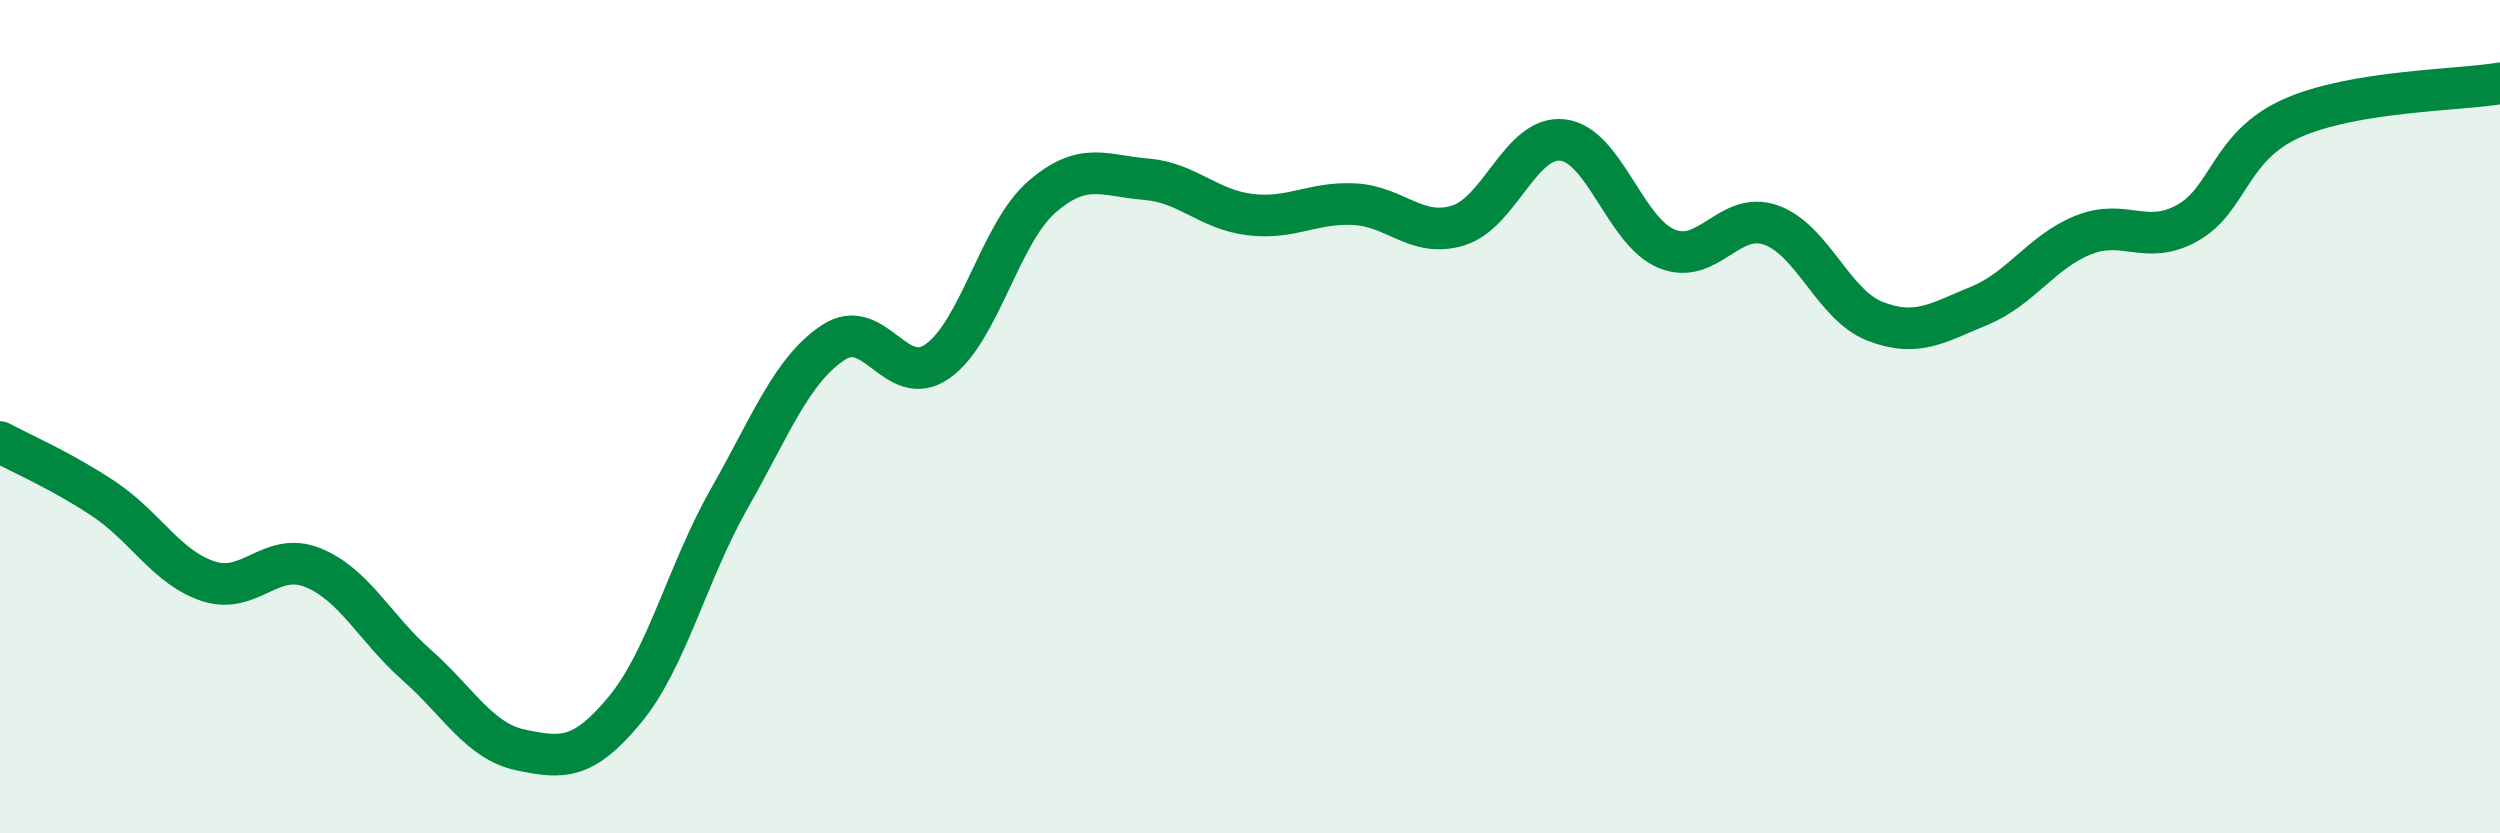 
    <svg width="60" height="20" viewBox="0 0 60 20" xmlns="http://www.w3.org/2000/svg">
      <path
        d="M 0,10.61 C 0.5,10.88 1.5,11.31 2.5,11.98 C 3.5,12.65 4,13.62 5,13.95 C 6,14.28 6.5,13.22 7.5,13.62 C 8.5,14.02 9,15.08 10,15.96 C 11,16.84 11.5,17.79 12.5,18 C 13.5,18.21 14,18.24 15,17.03 C 16,15.82 16.5,13.73 17.5,11.97 C 18.5,10.21 19,8.88 20,8.22 C 21,7.56 21.5,9.37 22.5,8.67 C 23.5,7.97 24,5.6 25,4.73 C 26,3.86 26.5,4.22 27.5,4.3 C 28.5,4.38 29,5.03 30,5.15 C 31,5.27 31.5,4.85 32.5,4.9 C 33.5,4.95 34,5.72 35,5.41 C 36,5.1 36.5,3.25 37.5,3.36 C 38.5,3.47 39,5.56 40,5.97 C 41,6.38 41.5,5.05 42.5,5.4 C 43.5,5.75 44,7.32 45,7.71 C 46,8.1 46.5,7.75 47.5,7.34 C 48.5,6.93 49,6.04 50,5.64 C 51,5.24 51.5,5.91 52.5,5.35 C 53.5,4.79 53.5,3.51 55,2.84 C 56.5,2.17 59,2.17 60,2L60 20L0 20Z"
        fill="#008740"
        opacity="0.1"
        stroke-linecap="round"
        stroke-linejoin="round"
      />
      <path
        d="M 0,10.61 C 0.5,10.88 1.5,11.31 2.5,11.98 C 3.5,12.65 4,13.62 5,13.95 C 6,14.28 6.5,13.22 7.5,13.62 C 8.5,14.02 9,15.08 10,15.96 C 11,16.84 11.5,17.79 12.5,18 C 13.5,18.21 14,18.24 15,17.03 C 16,15.82 16.5,13.73 17.5,11.97 C 18.5,10.21 19,8.88 20,8.22 C 21,7.56 21.5,9.37 22.5,8.67 C 23.5,7.97 24,5.6 25,4.73 C 26,3.86 26.5,4.22 27.5,4.3 C 28.5,4.38 29,5.03 30,5.15 C 31,5.27 31.5,4.85 32.5,4.9 C 33.5,4.95 34,5.72 35,5.41 C 36,5.1 36.5,3.25 37.5,3.36 C 38.5,3.47 39,5.56 40,5.97 C 41,6.38 41.5,5.05 42.5,5.4 C 43.5,5.75 44,7.32 45,7.71 C 46,8.1 46.5,7.75 47.5,7.34 C 48.5,6.93 49,6.04 50,5.64 C 51,5.24 51.5,5.91 52.5,5.35 C 53.5,4.79 53.5,3.51 55,2.84 C 56.5,2.17 59,2.17 60,2"
        stroke="#008740"
        stroke-width="1"
        fill="none"
        stroke-linecap="round"
        stroke-linejoin="round"
      />
    </svg>
  